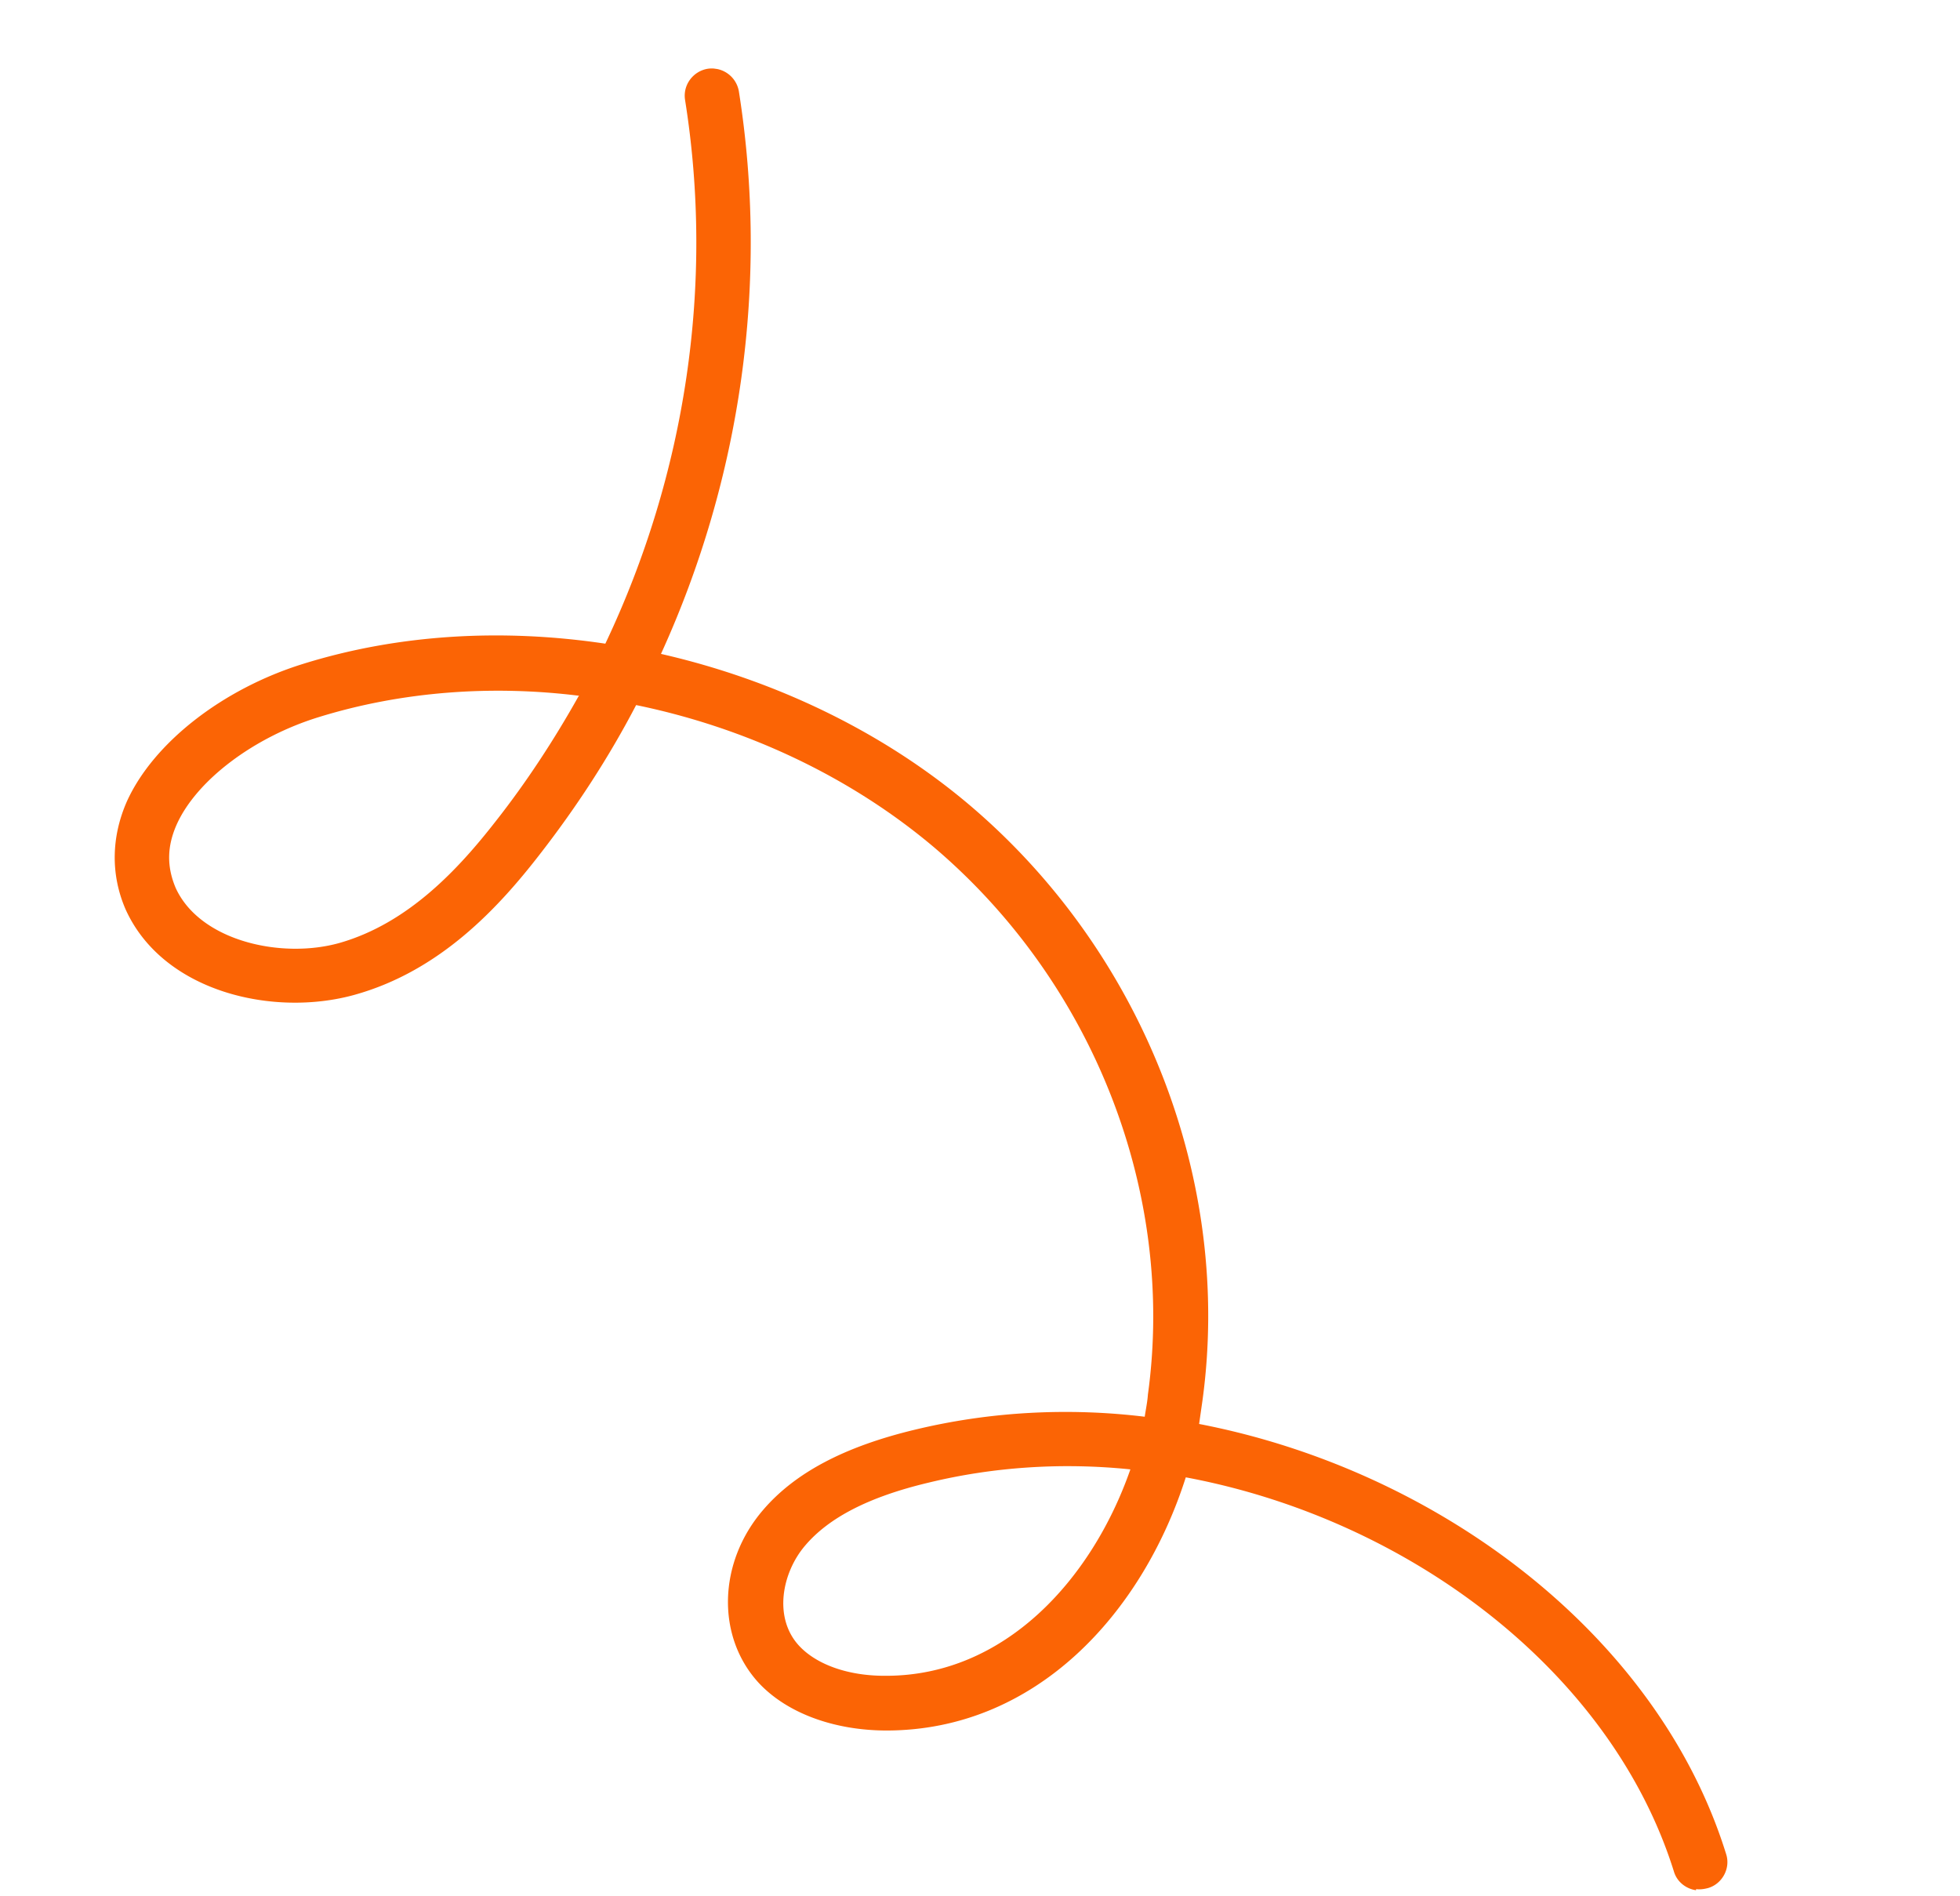 <svg width="152" height="147" viewBox="0 0 152 147" fill="none" xmlns="http://www.w3.org/2000/svg"><g clip-path="url(#clip0_103_79)"><path d="M131.526 146.566c-.774-.111-1.486-.651-1.719-1.472-4.876-15.53-20.593-27.322-37.848-30.542-3.348 10.5-11.589 19.642-23.252 19.631-4.076-.016-7.697-1.367-9.864-3.69-3.301-3.58-3.177-9.337.348-13.425 2.475-2.882 6.318-4.911 11.812-6.223 5.814-1.397 11.867-1.709 17.772-.993.08-.557.209-1.151.246-1.715 2.153-15.614-4.196-31.88-16.544-42.402-6.53-5.53-14.668-9.323-23.145-11.064-2.12 4.07-4.65 7.95-7.499 11.61-3.175 4.094-7.694 9.002-14.318 10.851-6.305 1.764-14.88-.21-17.775-6.62-1.154-2.658-1.128-5.586.106-8.383 2.052-4.518 7.388-8.696 13.631-10.643 7.392-2.308 15.44-2.772 23.468-1.576 6.222-13.106 8.467-27.833 6.182-42.16-.184-1.164.626-2.228 1.75-2.417A2.134 2.134 0 0157.3 7.08c2.347 14.817.163 30.033-6.04 43.623 8.79 2.005 17.204 6.012 23.967 11.751C88.675 73.878 95.6 91.627 93.244 108.656l-.252 1.757c18.648 3.595 35.617 16.442 40.867 33.338.368 1.102-.289 2.32-1.388 2.644-.319.085-.632.128-.933.085l-.012.086zM87.62 113.93c-5.23-.532-10.54-.2-15.63 1.038-4.585 1.092-7.71 2.699-9.559 4.884-1.793 2.105-2.469 5.595-.456 7.765 1.368 1.465 3.83 2.343 6.727 2.322 9.208.009 15.98-7.463 18.96-16.003l-.042-.006zM44.918 53.95c-6.85-.852-13.811-.32-20.19 1.652-5.046 1.551-9.473 4.897-11.015 8.307-.774 1.726-.78 3.3-.093 4.93 1.865 4.117 8.193 5.55 12.718 4.274 5.396-1.544 9.301-5.84 12.095-9.42 2.414-3.065 4.55-6.346 6.436-9.706l.05-.037z" fill="#fb6405"/></g><defs><clipPath id="clip0_103_79"><path fill="#fff" transform="rotate(8.166 9.162 128.345)" d="M0 0h135v129H0z"/></clipPath></defs></svg>